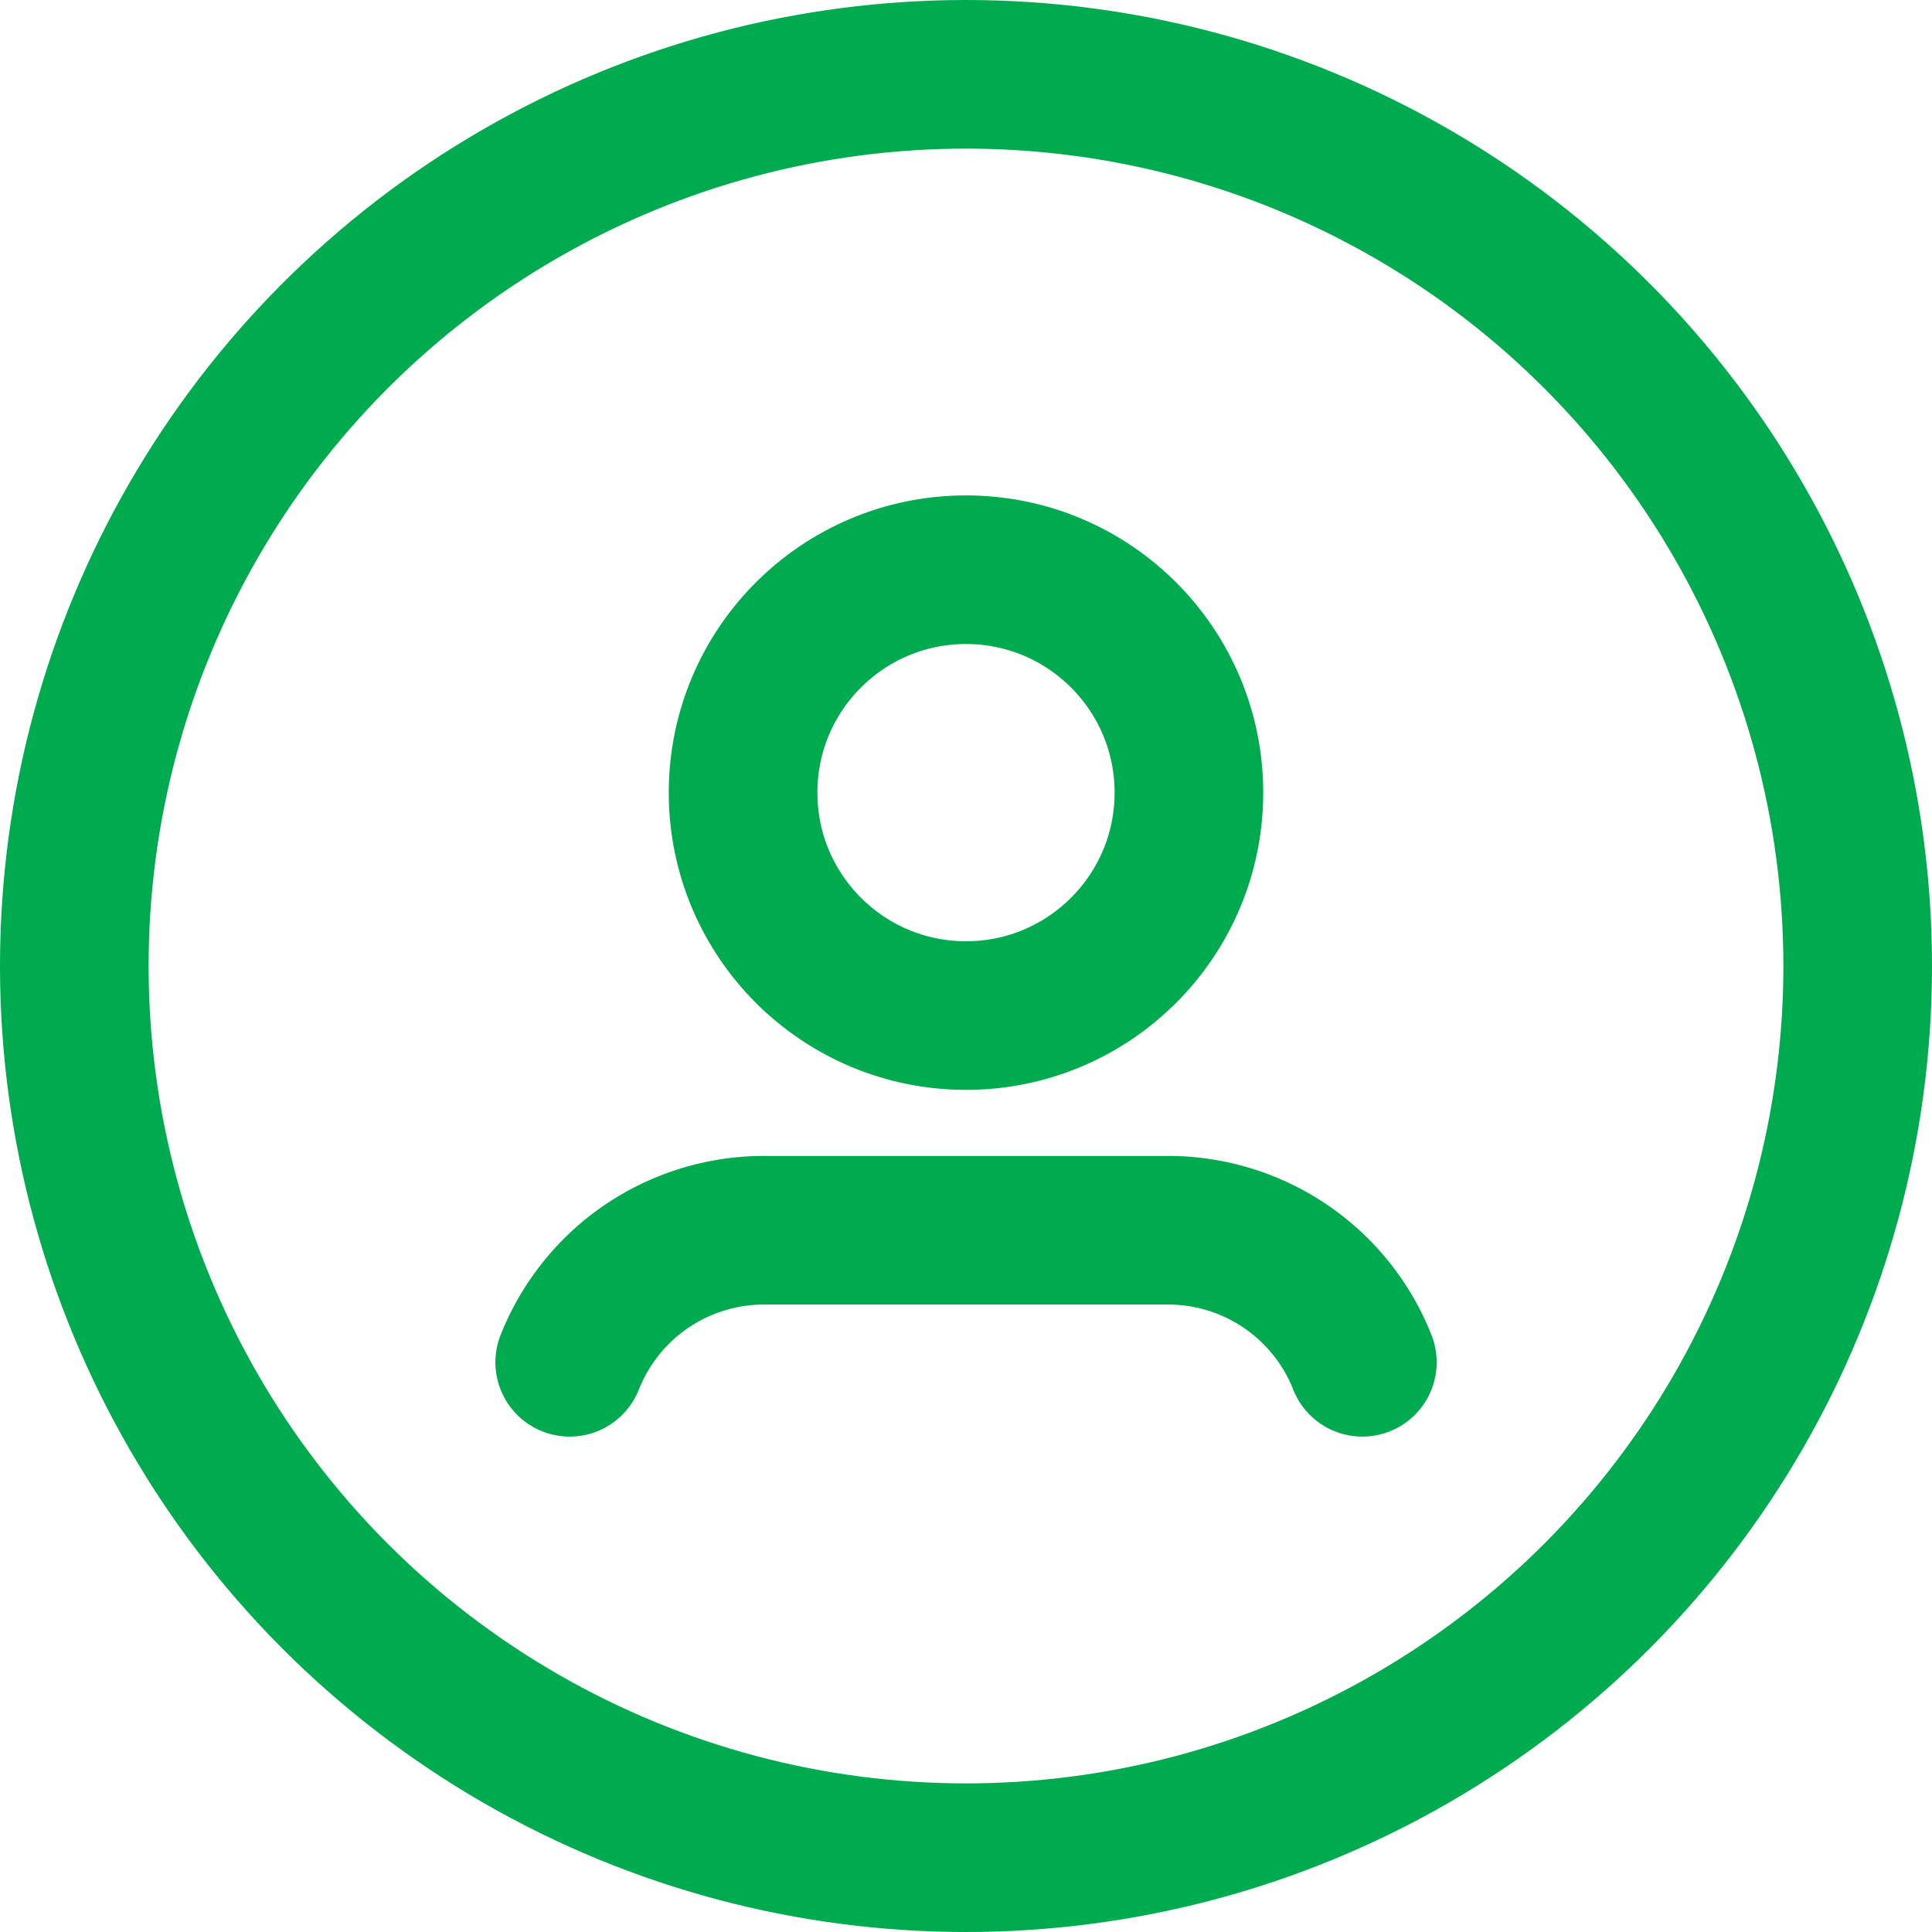 <svg xmlns="http://www.w3.org/2000/svg" width="26" height="26" viewBox="0 0 26 26">
  <g id="user-profile-circle.2" transform="translate(1 1)">
    <circle id="Oval" cx="12" cy="12" r="12" fill="none" stroke="#00aa4f" stroke-linecap="round" stroke-linejoin="round" stroke-miterlimit="10" stroke-width="2"></circle>
    <path id="Path" d="M10.667,1.777h0a2.807,2.807,0,0,0-.7-1.025h0A2.811,2.811,0,0,0,8.051,0H2.617A2.815,2.815,0,0,0,.7.752h0A2.835,2.835,0,0,0,0,1.777" transform="translate(6.667 15.556)" fill="none" stroke="#00aa4f" stroke-linecap="round" stroke-linejoin="round" stroke-miterlimit="10" stroke-width="2"></path>
    <circle id="Oval-2" data-sanitized-data-name="Oval" data-name="Oval" cx="3" cy="3" r="3" transform="translate(9 6.667)" fill="none" stroke="#00aa4f" stroke-linecap="round" stroke-linejoin="round" stroke-miterlimit="10" stroke-width="2"></circle>
  </g>
</svg>
